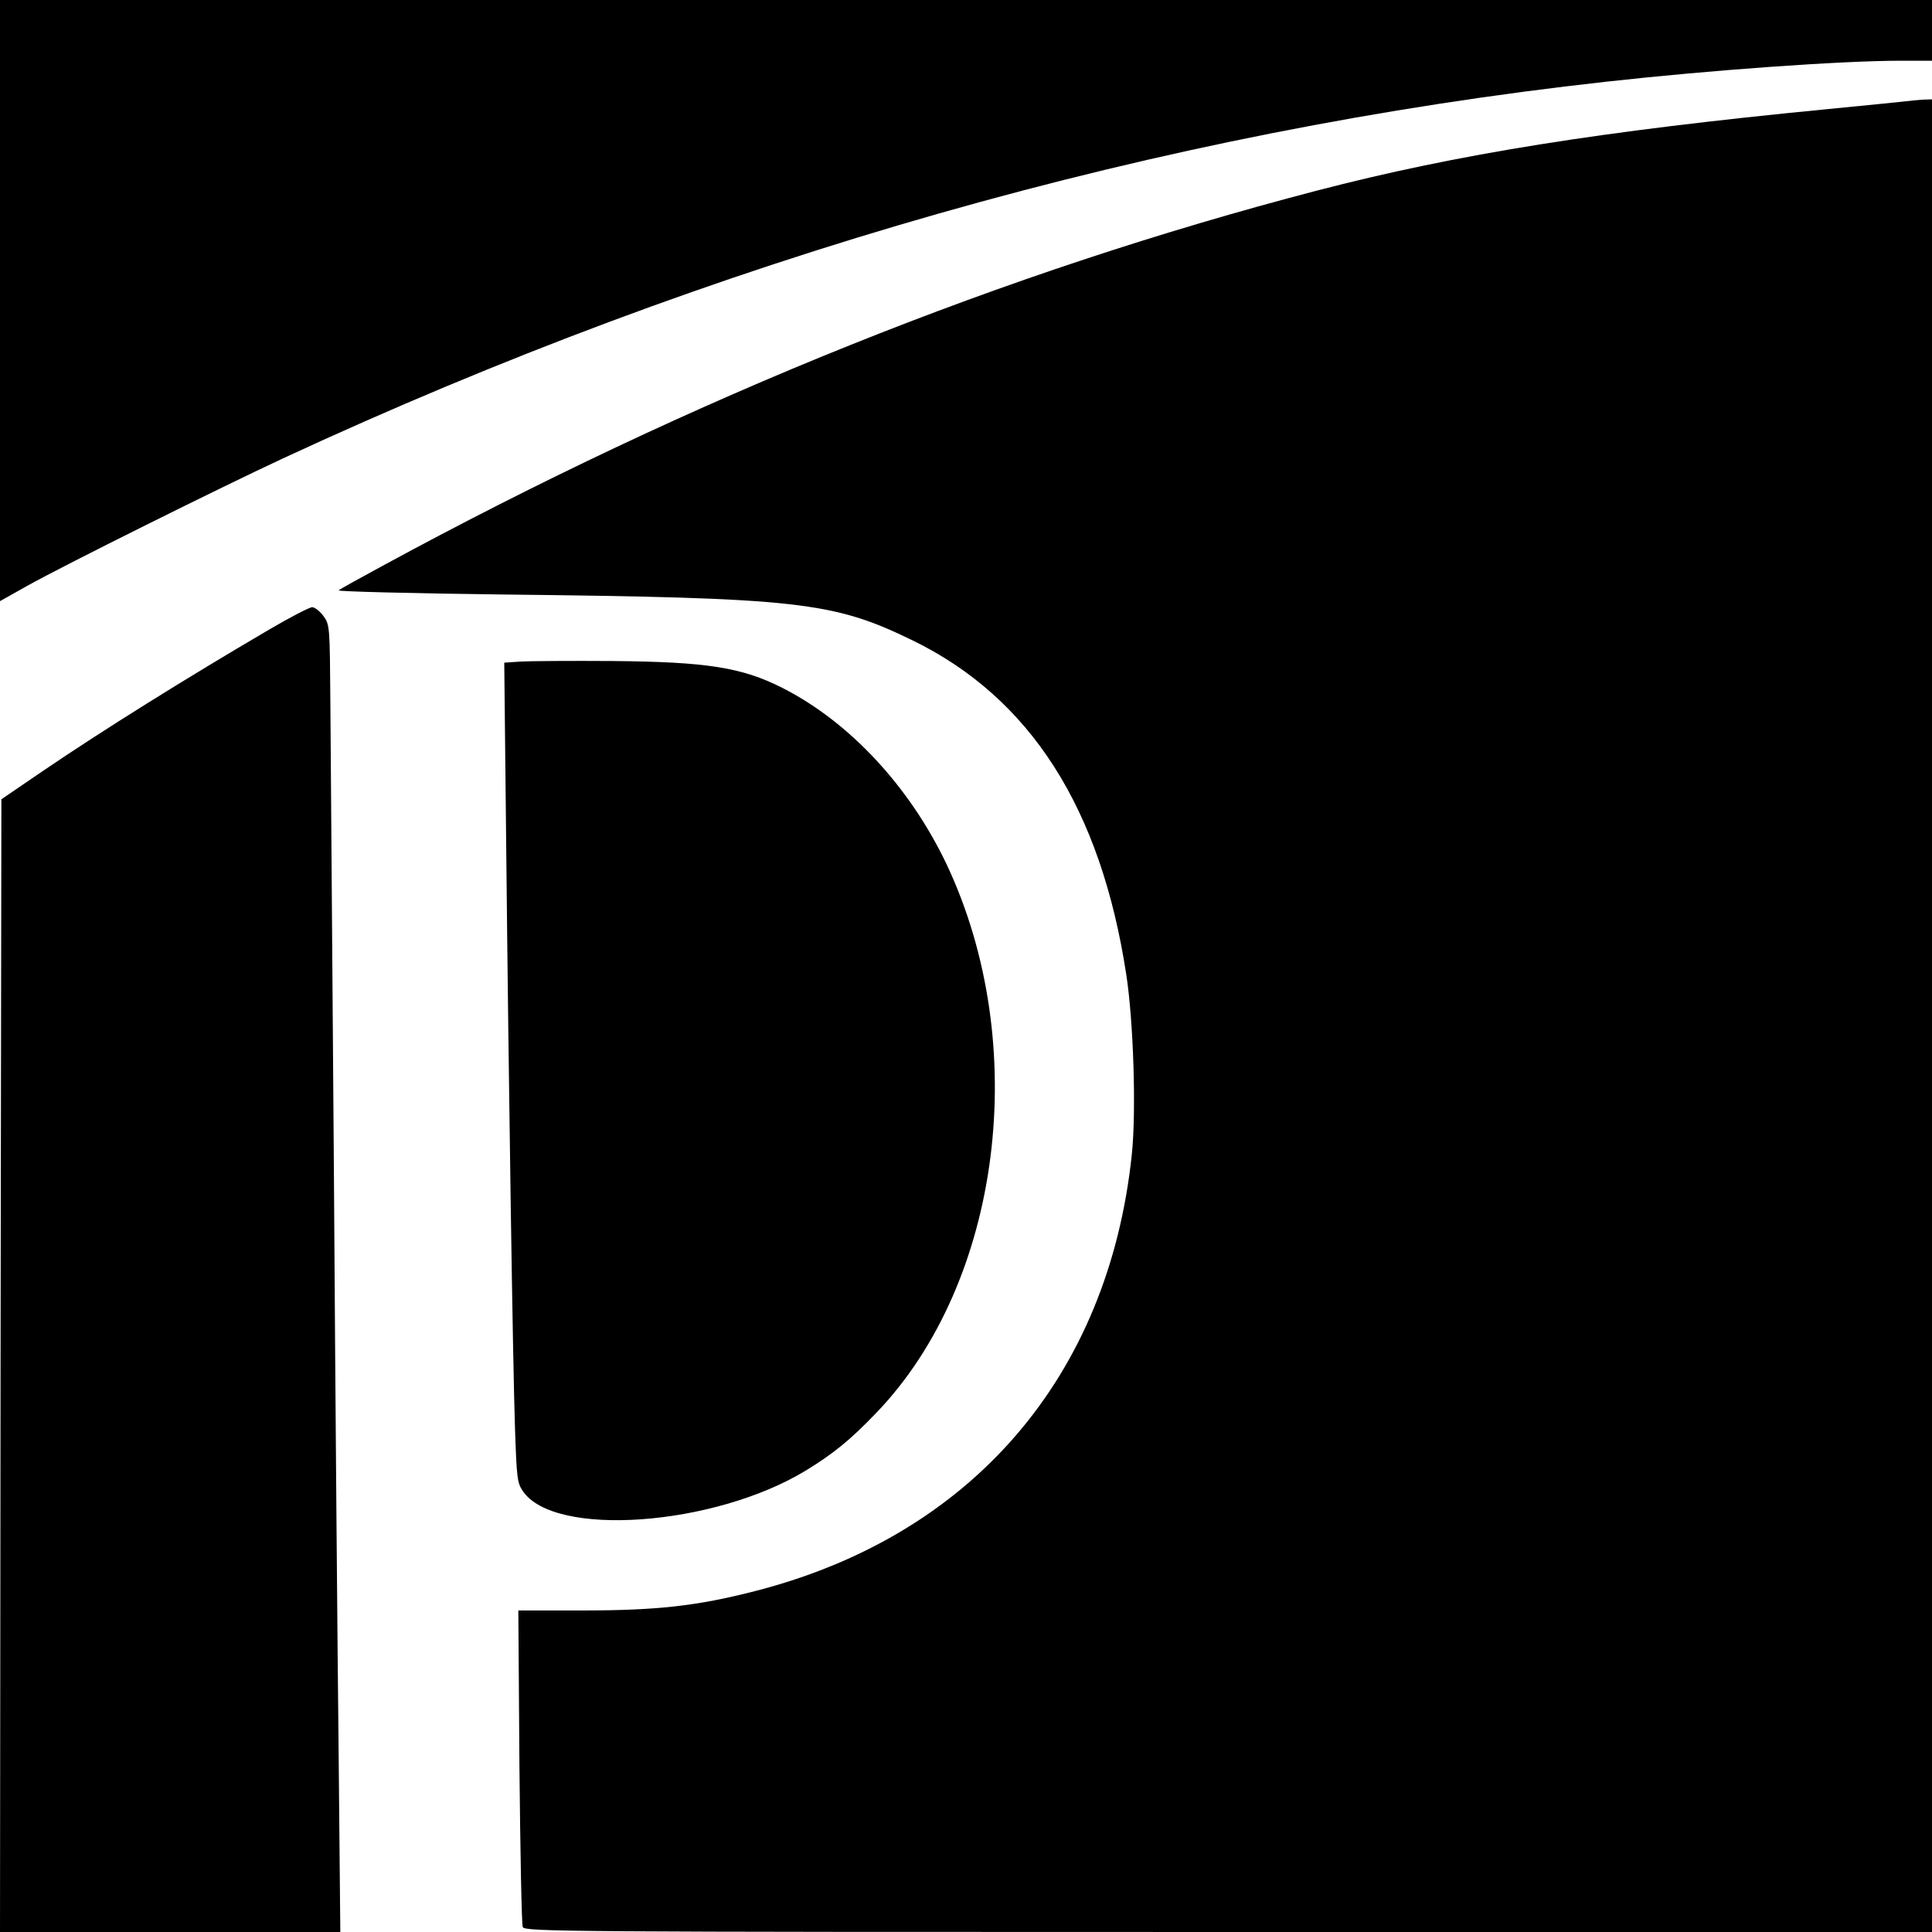 <?xml version="1.0" standalone="no"?>
<!DOCTYPE svg PUBLIC "-//W3C//DTD SVG 20010904//EN"
 "http://www.w3.org/TR/2001/REC-SVG-20010904/DTD/svg10.dtd">
<svg version="1.0" xmlns="http://www.w3.org/2000/svg"
 width="700pt" height="700pt" viewBox="0 0 700 700"
 preserveAspectRatio="xMidYMid meet">
<g transform="translate(0,700) scale(0.1,-0.1)"
fill="#000000" stroke="none">
<path d="M0 5911 l0 -1089 98 55 c130 73 703 358 927 462 1567 727 3178 1186
4795 1365 377 42 852 76 1068 76 l112 0 0 110 0 110 -3500 0 -3500 0 0 -1089z"/>
<path d="M6905 6633 c-16 -2 -147 -15 -290 -29 -812 -79 -1335 -162 -1845
-295 -1124 -293 -2257 -747 -3380 -1357 -85 -46 -159 -87 -163 -91 -4 -4 264
-11 595 -15 1072 -12 1196 -26 1484 -166 427 -208 683 -608 775 -1213 26 -170
36 -493 20 -648 -84 -807 -580 -1383 -1366 -1584 -210 -54 -356 -70 -624 -70
l-233 0 4 -565 c3 -311 8 -573 12 -582 8 -17 139 -18 2557 -18 l2549 0 0 3320
0 3320 -32 -1 c-18 -1 -46 -4 -63 -6z"/>
<path d="M977 4720 c-307 -180 -602 -364 -827 -517 l-145 -99 -3 -2052 -2
-2052 617 0 616 0 -6 643 c-4 353 -12 1290 -17 2082 -6 792 -12 1568 -13 1725
-2 280 -2 286 -25 318 -13 17 -31 32 -41 32 -9 0 -79 -36 -154 -80z"/>
<path d="M1886 4603 l-59 -4 7 -657 c9 -885 24 -1884 32 -2120 6 -175 8 -195
28 -224 114 -170 692 -128 1024 73 100 61 161 110 256 209 455 472 565 1335
255 1990 -134 281 -352 515 -595 638 -146 74 -274 94 -614 97 -151 1 -302 0
-334 -2z"/>
</g>
</svg>
